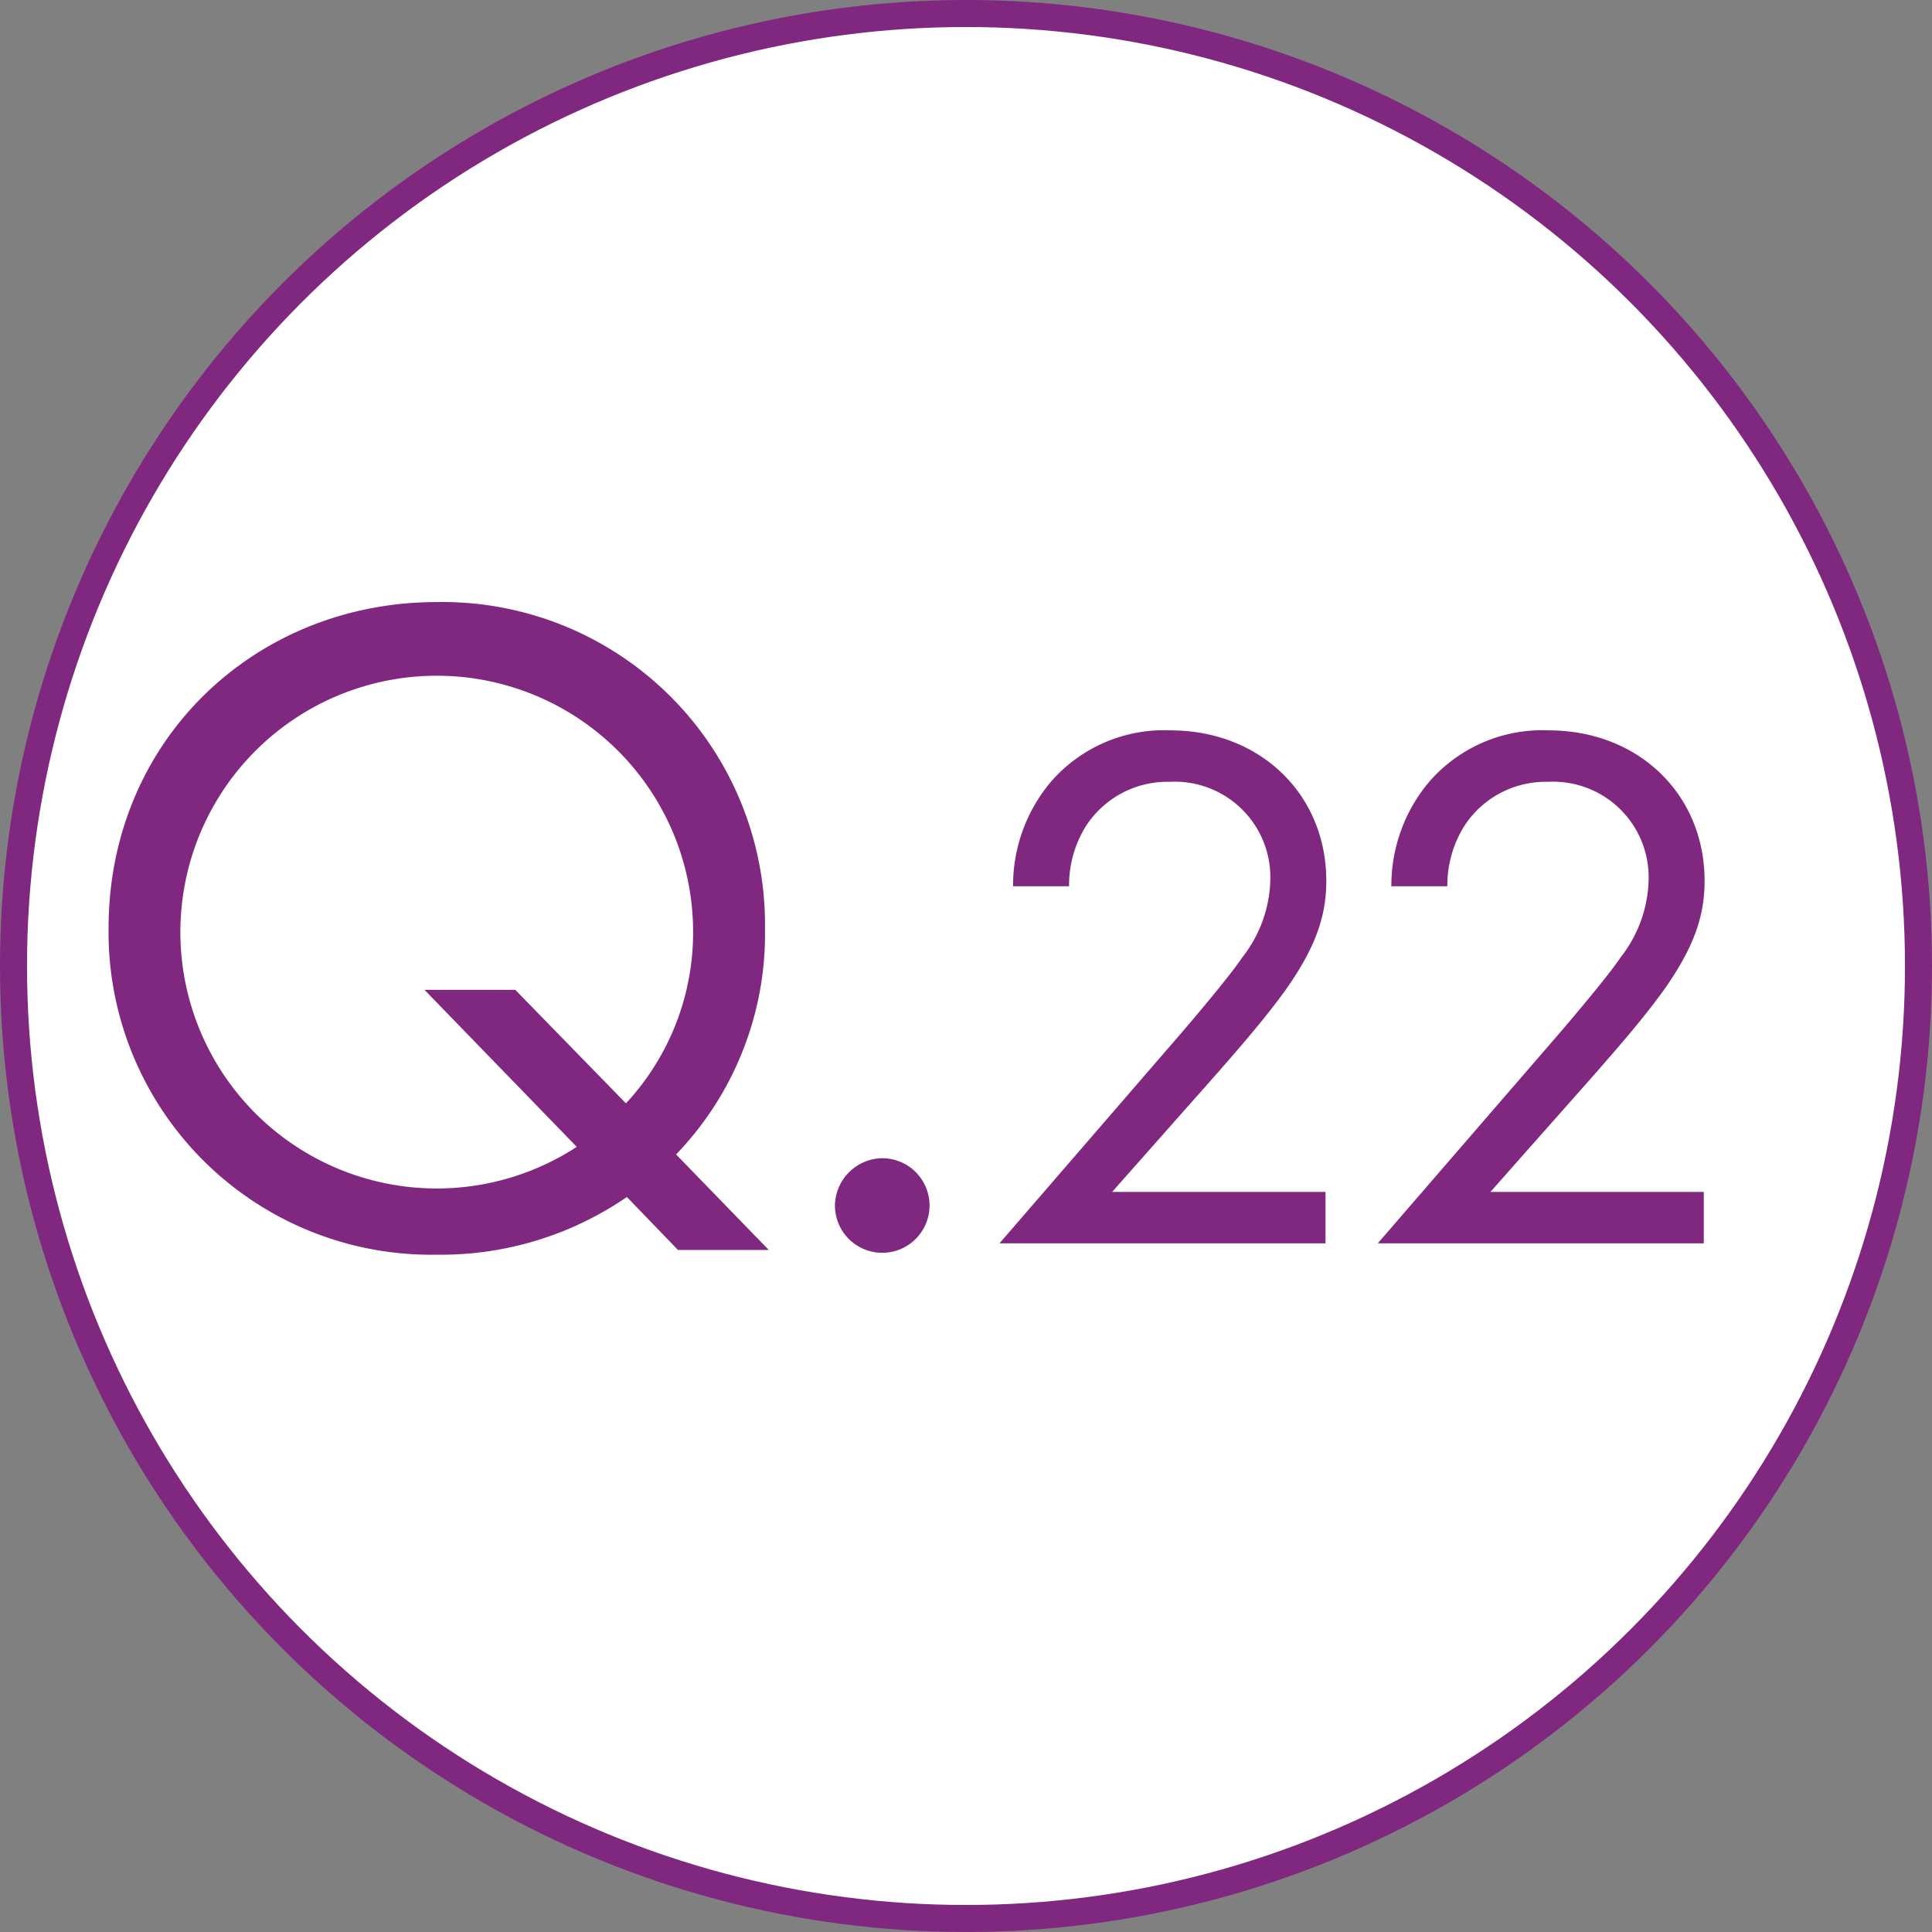 <svg xmlns="http://www.w3.org/2000/svg" width="143" height="143"><rect width="100%" height="100%" fill="#808080" stroke="none"/><g data-name="グループ 1540" transform="translate(-798 -1125.25)"><circle data-name="楕円形 9" cx="70.5" cy="70.5" r="70.5" transform="translate(799 1126.25)" fill="#fff" stroke="#802780" stroke-miterlimit="10" stroke-width="2"/><path data-name="パス 2671" d="M844.4 1213.847a24.284 24.284 0 0 1-14.071 4.27 23.88 23.88 0 0 1-24.293-24.152c0-13.931 10.852-24.152 24.293-24.152a23.879 23.879 0 0 1 24.293 24.152 23.524 23.524 0 0 1-6.581 16.732l6.86 7.071h-6.721Zm-.069-6.931a18.6 18.6 0 0 0 4.97-12.951 18.976 18.976 0 1 0-8.61 16.172l-11.271-11.621h6.721Z" fill="#802780"/><path data-name="パス 2672" d="M863.3 1210.977a3.5 3.5 0 1 1-3.5 3.5 3.556 3.556 0 0 1 3.5-3.5Z" fill="#802780"/><path data-name="パス 2673" d="m871.977 1217.278 13.607-15.737c.952-1.119 3.473-4.088 4.368-5.431a9.621 9.621 0 0 0 2.072-5.712 7.074 7.074 0 0 0-7.448-7.281 7.182 7.182 0 0 0-6.216 3.305 8.277 8.277 0 0 0-1.231 4.424h-4.145a11.9 11.9 0 0 1 2.8-7.729 11.071 11.071 0 0 1 8.849-3.807c6.607 0 11.535 4.7 11.535 11.143 0 2.521-.729 4.817-2.968 8.008-1.567 2.185-3.584 4.481-5.1 6.217l-7.783 8.792h15.792v3.808Z" fill="#802780"/><path data-name="パス 2674" d="m899.977 1217.278 13.607-15.737c.952-1.119 3.473-4.088 4.368-5.431a9.621 9.621 0 0 0 2.072-5.712 7.074 7.074 0 0 0-7.448-7.281 7.182 7.182 0 0 0-6.216 3.305 8.277 8.277 0 0 0-1.231 4.424h-4.145a11.9 11.9 0 0 1 2.8-7.729 11.071 11.071 0 0 1 8.849-3.807c6.607 0 11.535 4.7 11.535 11.143 0 2.521-.729 4.817-2.968 8.008-1.567 2.185-3.584 4.481-5.1 6.217l-7.783 8.792h15.792v3.808Z" fill="#802780"/></g></svg>